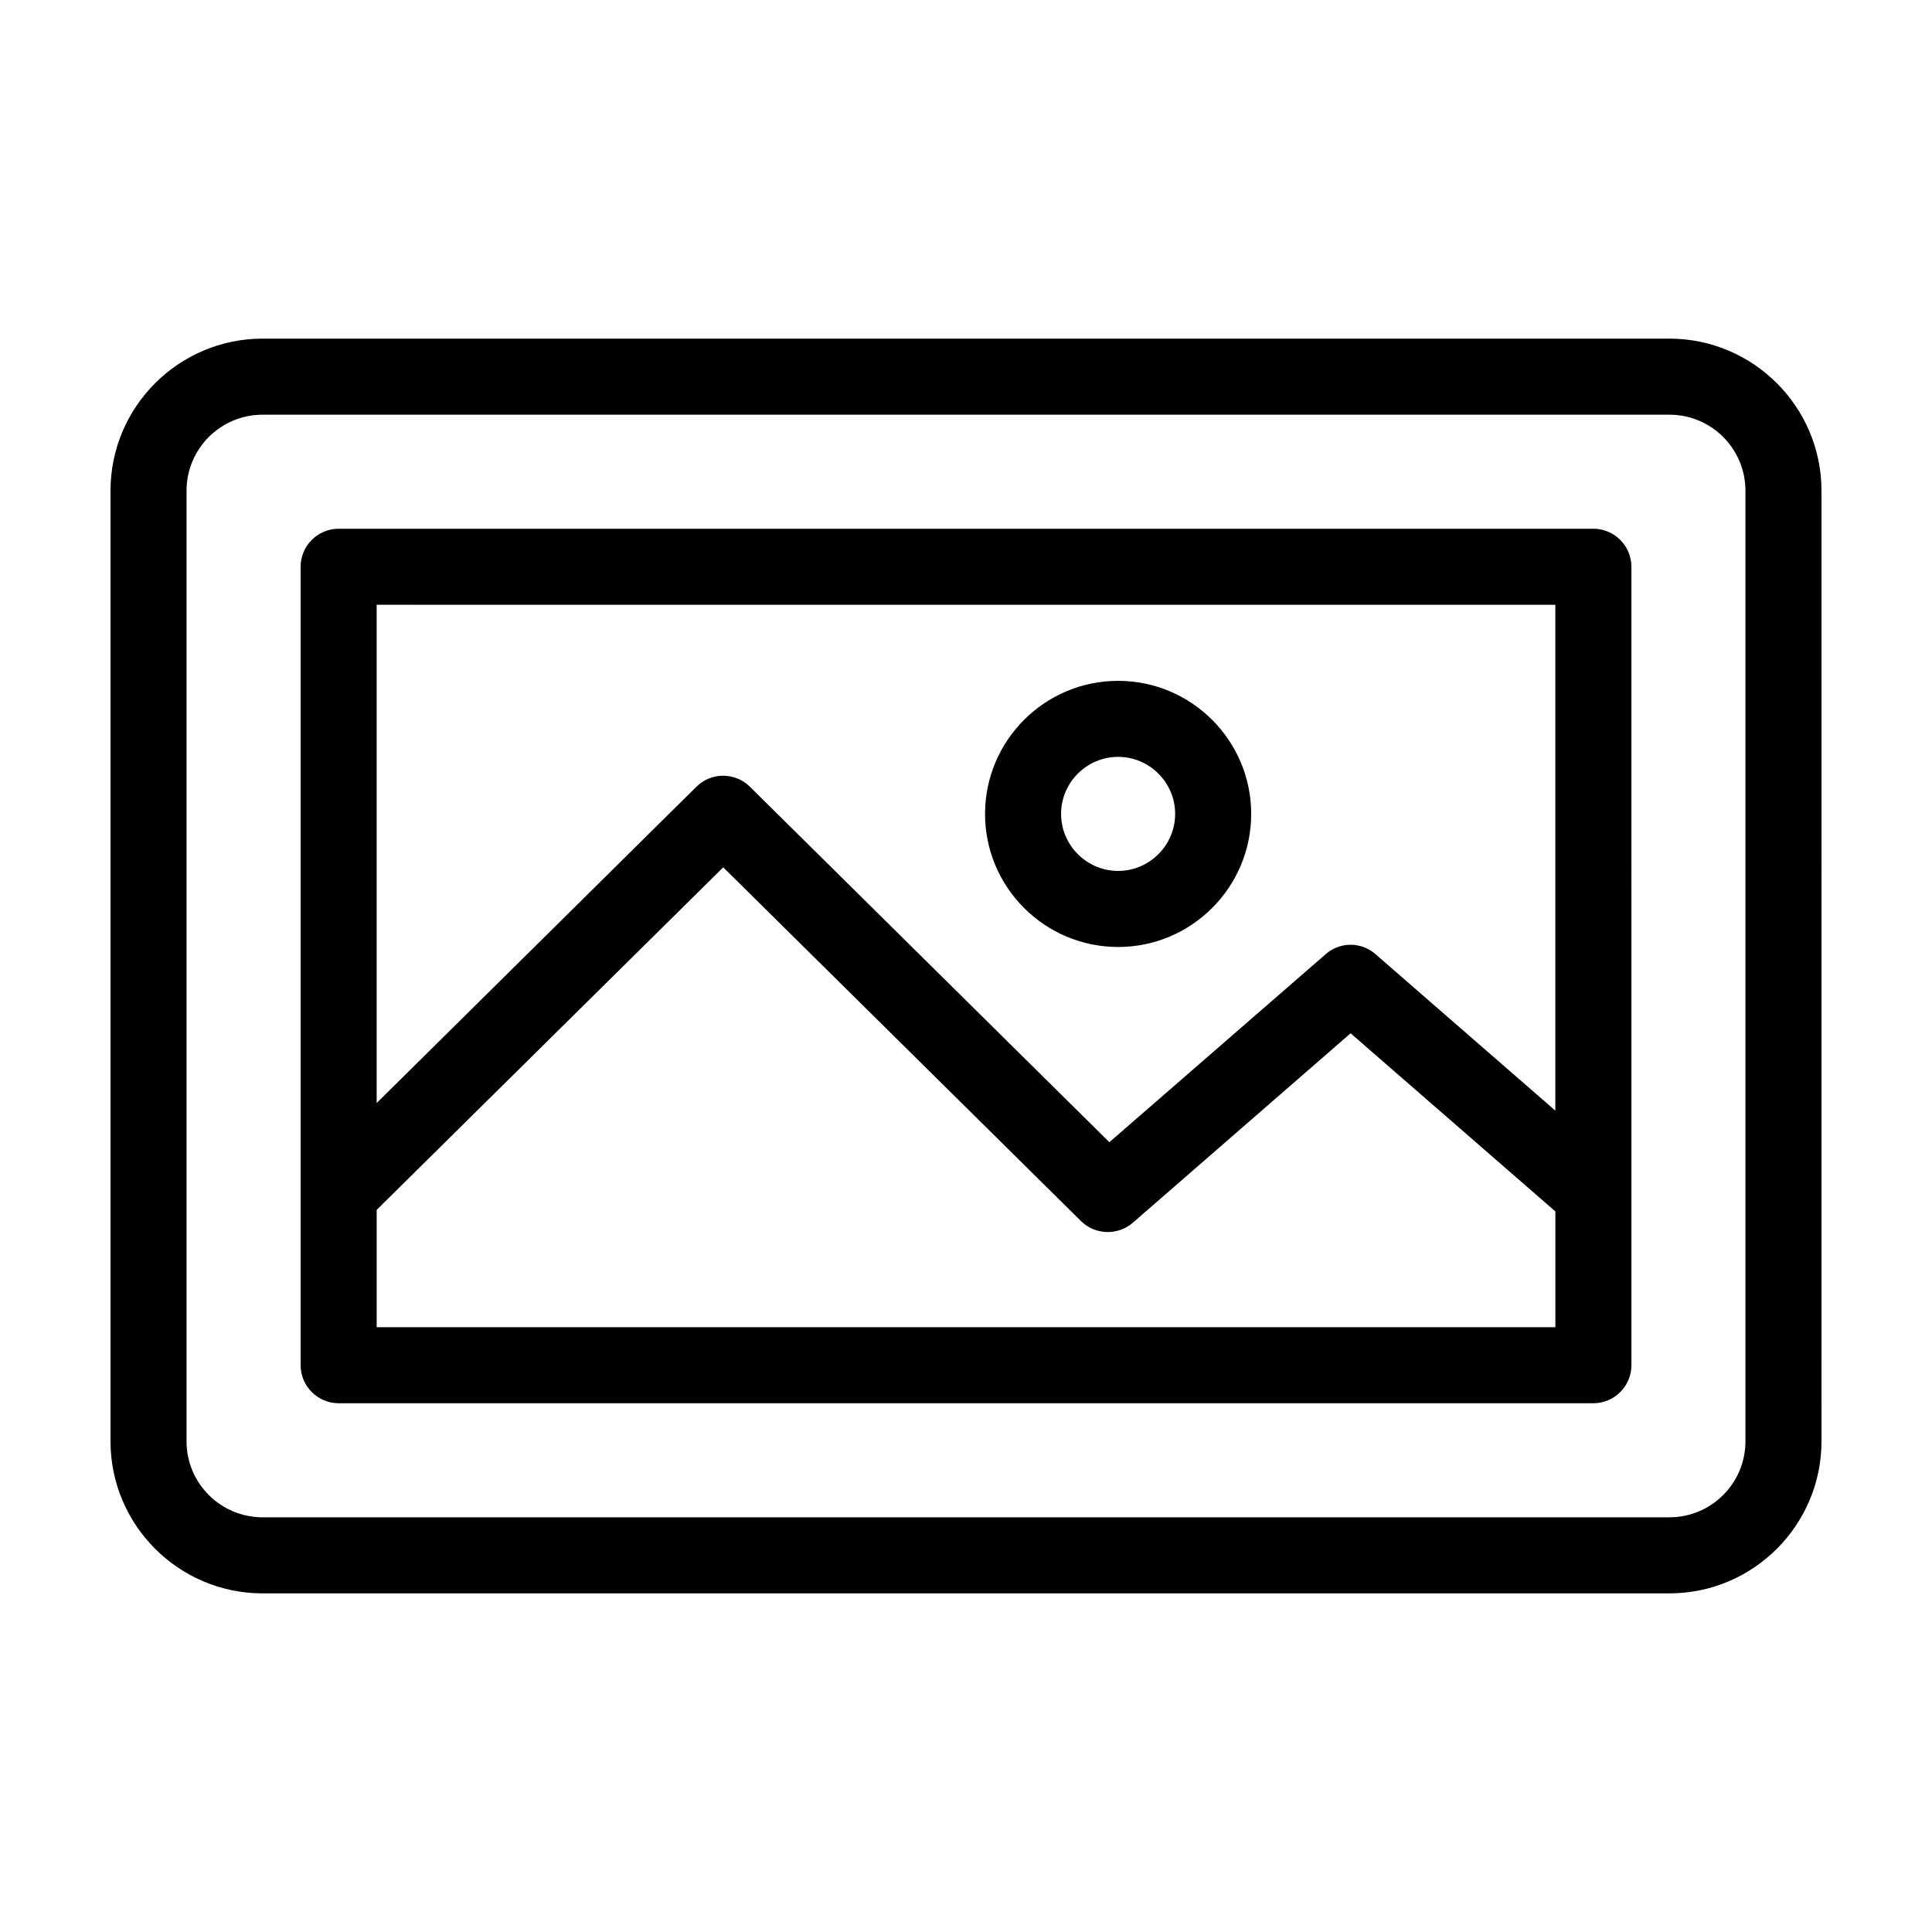 <?xml version="1.0" encoding="UTF-8"?>
<!-- The Best Svg Icon site in the world: iconSvg.co, Visit us! https://iconsvg.co -->
<svg fill="#000000" width="800px" height="800px" version="1.1" viewBox="144 144 512 512" xmlns="http://www.w3.org/2000/svg">
 <path d="m586.41 233.74h-372.82c-22.219 0-40.305 18.086-40.305 40.305v251.91c0 22.219 18.086 40.305 40.305 40.305h372.82c22.219 0 40.305-18.086 40.305-40.305l-0.004-251.91c0-22.219-18.086-40.305-40.305-40.305zm20.152 292.21c0 11.133-9.02 20.152-20.152 20.152h-372.82c-11.133 0-20.152-9.02-20.152-20.152v-251.9c0-11.133 9.02-20.152 20.152-20.152h372.82c11.133 0 20.152 9.02 20.152 20.152zm-40.305-241.83h-332.51c-5.543 0-10.078 4.535-10.078 10.078v211.6c0 5.543 4.535 10.078 10.078 10.078h332.52c5.543 0 10.078-4.535 10.078-10.078l-0.004-211.6c0-5.543-4.535-10.078-10.078-10.078zm-10.074 20.152v134.06l-47.66-41.465c-3.777-3.324-9.422-3.324-13.199 0l-57.332 49.828-95.27-94.211c-3.93-3.879-10.227-3.879-14.156 0l-84.746 83.836v-132.05zm-312.36 191.45v-31.086l91.844-90.785 94.816 93.758c3.727 3.68 9.723 3.879 13.703 0.453l57.738-50.23 54.262 47.207v30.684zm196.49-100.76c19.445 0 35.266-15.82 35.266-35.266 0-19.445-15.82-35.266-35.266-35.266-19.445 0-35.266 15.82-35.266 35.266-0.004 19.445 15.816 35.266 35.266 35.266zm0-50.383c8.312 0 15.113 6.801 15.113 15.113s-6.801 15.113-15.113 15.113-15.113-6.801-15.113-15.113c-0.004-8.309 6.801-15.113 15.113-15.113z"/>
</svg>